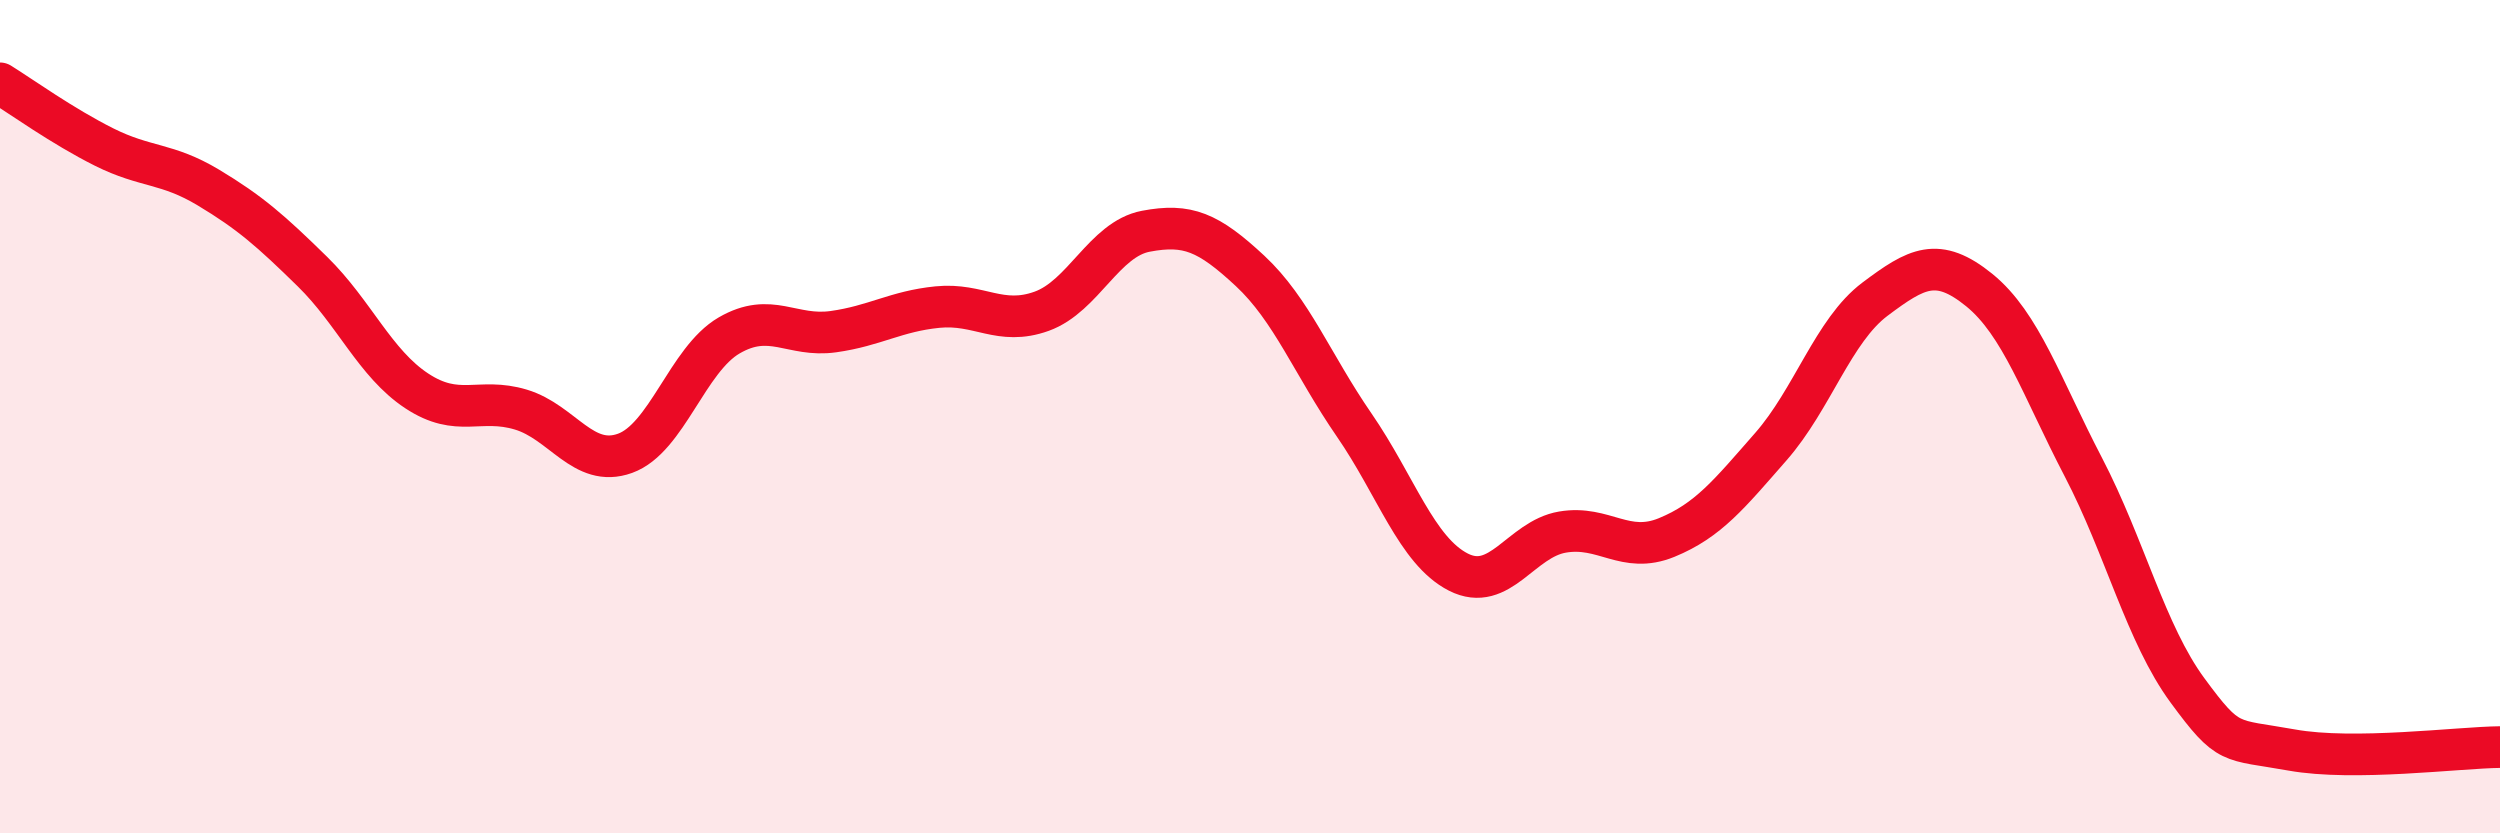 
    <svg width="60" height="20" viewBox="0 0 60 20" xmlns="http://www.w3.org/2000/svg">
      <path
        d="M 0,2 C 0.5,2.31 1.5,3.03 2.5,3.53 C 3.5,4.03 4,3.9 5,4.5 C 6,5.1 6.5,5.54 7.5,6.52 C 8.5,7.5 9,8.72 10,9.38 C 11,10.04 11.5,9.53 12.5,9.83 C 13.5,10.13 14,11.24 15,10.88 C 16,10.52 16.5,8.63 17.5,8.05 C 18.5,7.47 19,8.1 20,7.96 C 21,7.82 21.5,7.47 22.5,7.37 C 23.5,7.27 24,7.83 25,7.47 C 26,7.11 26.5,5.74 27.5,5.55 C 28.5,5.36 29,5.57 30,6.5 C 31,7.43 31.5,8.75 32.5,10.2 C 33.5,11.65 34,13.22 35,13.73 C 36,14.24 36.5,12.94 37.5,12.77 C 38.5,12.6 39,13.31 40,12.9 C 41,12.49 41.5,11.86 42.5,10.72 C 43.5,9.58 44,7.93 45,7.18 C 46,6.43 46.5,6.15 47.5,6.96 C 48.5,7.77 49,9.29 50,11.21 C 51,13.13 51.5,15.21 52.5,16.57 C 53.5,17.93 53.5,17.73 55,18 C 56.5,18.27 59,17.94 60,17.93L60 20L0 20Z"
        fill="#EB0A25"
        opacity="0.1"
        stroke-linecap="round"
        stroke-linejoin="round"
      />
      <path
        d="M 0,2 C 0.5,2.31 1.5,3.03 2.5,3.53 C 3.5,4.03 4,3.9 5,4.5 C 6,5.1 6.5,5.54 7.5,6.52 C 8.5,7.5 9,8.72 10,9.38 C 11,10.04 11.5,9.53 12.5,9.83 C 13.5,10.13 14,11.24 15,10.88 C 16,10.52 16.5,8.63 17.5,8.05 C 18.5,7.47 19,8.1 20,7.96 C 21,7.82 21.5,7.47 22.5,7.37 C 23.5,7.27 24,7.83 25,7.47 C 26,7.11 26.5,5.74 27.5,5.55 C 28.5,5.36 29,5.57 30,6.5 C 31,7.43 31.5,8.75 32.5,10.2 C 33.5,11.65 34,13.22 35,13.73 C 36,14.24 36.5,12.94 37.5,12.77 C 38.5,12.6 39,13.31 40,12.9 C 41,12.49 41.5,11.86 42.5,10.72 C 43.5,9.58 44,7.93 45,7.18 C 46,6.43 46.5,6.15 47.5,6.96 C 48.5,7.77 49,9.29 50,11.21 C 51,13.13 51.5,15.21 52.5,16.57 C 53.5,17.93 53.5,17.73 55,18 C 56.5,18.27 59,17.94 60,17.93"
        stroke="#EB0A25"
        stroke-width="1"
        fill="none"
        stroke-linecap="round"
        stroke-linejoin="round"
      />
    </svg>
  